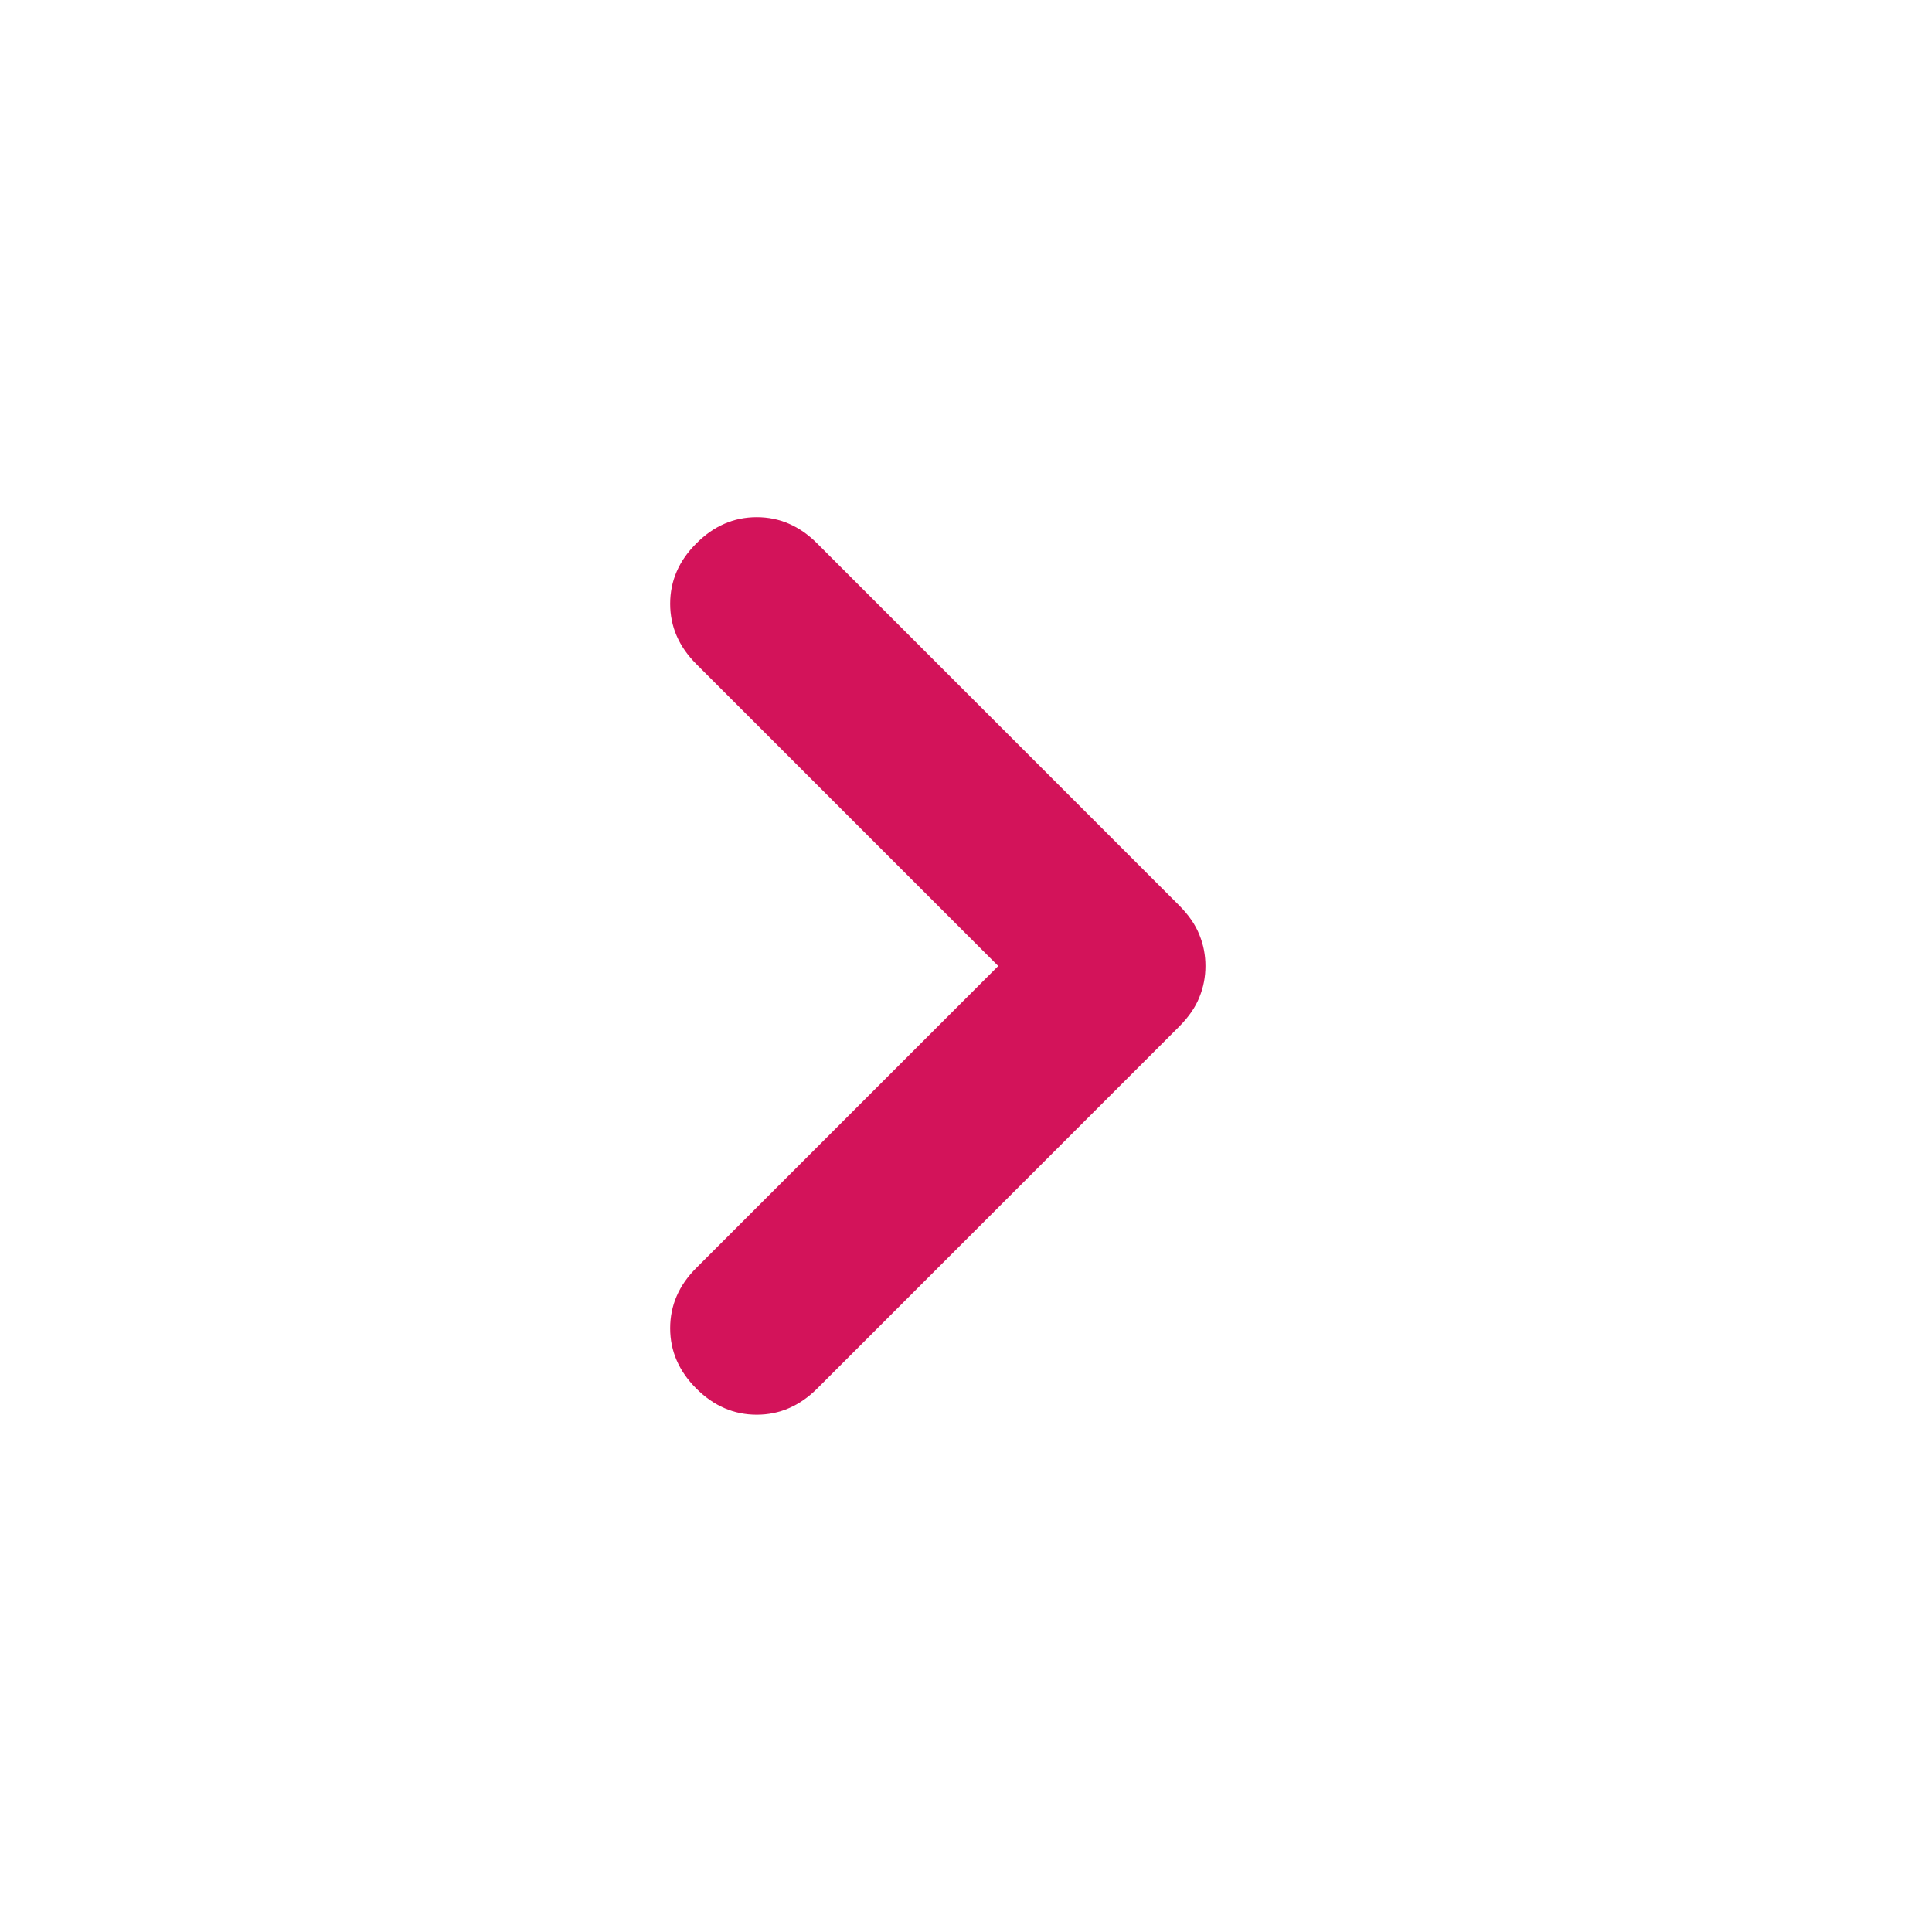 <svg width="16" height="16" viewBox="0 0 16 16" fill="none" xmlns="http://www.w3.org/2000/svg">
<g id="chevron_right">
<mask id="mask0_1638_99113" style="mask-type:alpha" maskUnits="userSpaceOnUse" x="0" y="0" width="16" height="16">
<rect id="Bounding box" width="16" height="16" fill="#D9D9D9"/>
</mask>
<g mask="url(#mask0_1638_99113)">
<path id="vector" d="M5.767 11.5C5.622 11.355 5.55 11.189 5.55 11C5.55 10.811 5.622 10.644 5.767 10.5L8.267 8L5.767 5.5C5.622 5.355 5.55 5.189 5.55 5C5.55 4.811 5.622 4.644 5.767 4.5C5.911 4.355 6.078 4.283 6.267 4.283C6.456 4.283 6.622 4.355 6.767 4.5L9.767 7.5C9.844 7.578 9.9 7.658 9.933 7.742C9.967 7.825 9.983 7.911 9.983 8C9.983 8.089 9.967 8.175 9.933 8.258C9.9 8.342 9.844 8.422 9.767 8.5L6.767 11.5C6.622 11.644 6.456 11.716 6.267 11.716C6.078 11.716 5.911 11.644 5.767 11.5Z" fill="#D3135A"/>
</g>
</g>
</svg>
